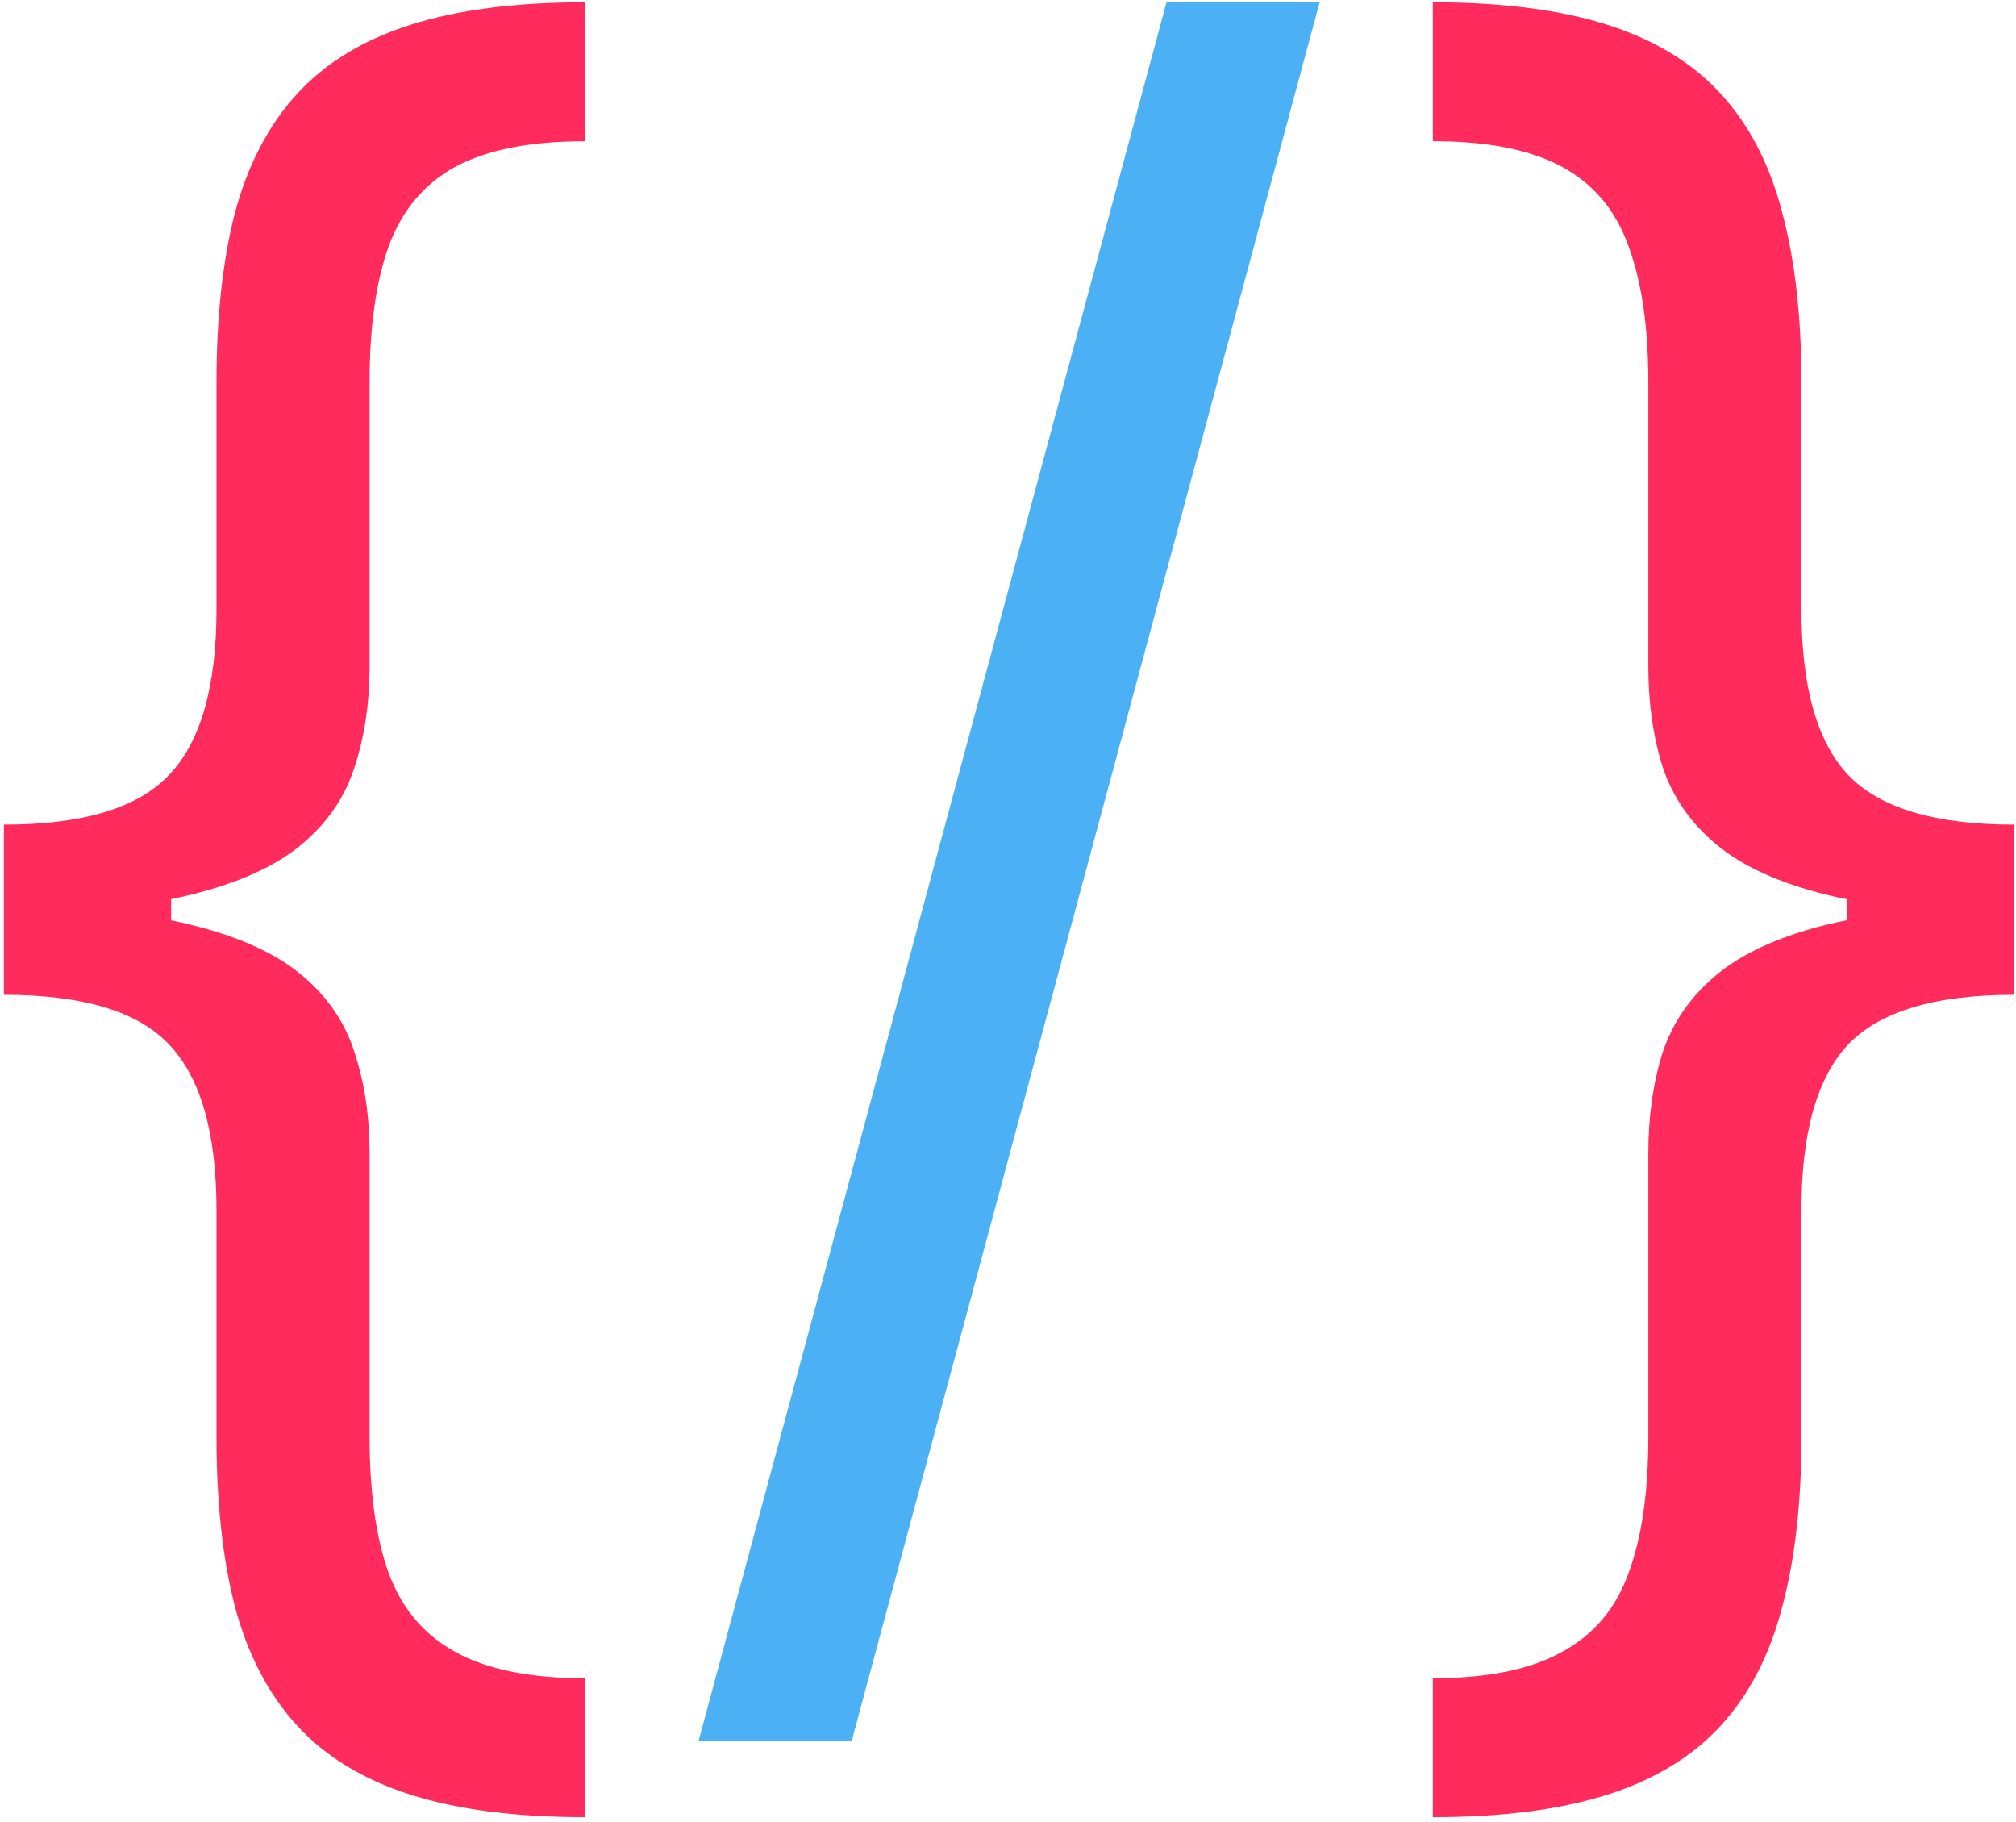 <svg width="404" height="365" viewBox="0 0 404 365" fill="none" xmlns="http://www.w3.org/2000/svg">
<path d="M0.773 182.841V165.227C16.587 165.227 27.619 161.913 33.869 155.284C40.214 148.655 43.386 137.576 43.386 122.045V76.591C43.386 63.523 44.617 52.206 47.08 42.642C49.636 33.078 53.756 25.171 59.438 18.921C65.119 12.671 72.695 8.03 82.165 5C91.635 1.97 103.33 0.455 117.25 0.455V28.296C106.265 28.296 97.6 30 91.256 33.409C85.006 36.818 80.555 42.121 77.903 49.318C75.347 56.42 74.068 65.511 74.068 76.591V133.409C74.068 140.795 73.074 147.519 71.085 153.58C69.191 159.64 65.64 164.848 60.432 169.205C55.224 173.561 47.79 176.922 38.131 179.29C28.566 181.657 16.114 182.841 0.773 182.841ZM117.25 364.091C103.33 364.091 91.635 362.576 82.165 359.545C72.695 356.515 65.119 351.875 59.438 345.625C53.756 339.375 49.636 331.468 47.08 321.903C44.617 312.339 43.386 301.023 43.386 287.955V242.5C43.386 226.97 40.214 215.89 33.869 209.261C27.619 202.633 16.587 199.318 0.773 199.318V181.705C16.114 181.705 28.566 182.888 38.131 185.256C47.79 187.623 55.224 190.985 60.432 195.341C65.64 199.697 69.191 204.905 71.085 210.966C73.074 217.027 74.068 223.75 74.068 231.136V287.955C74.068 299.034 75.347 308.125 77.903 315.227C80.555 322.33 85.006 327.585 91.256 330.994C97.6 334.498 106.265 336.25 117.25 336.25V364.091ZM0.773 199.318V165.227H34.295V199.318H0.773ZM403.614 181.705V199.318C387.799 199.318 376.72 202.633 370.375 209.261C364.125 215.89 361 226.97 361 242.5V287.955C361 301.023 359.722 312.339 357.165 321.903C354.703 331.468 350.631 339.375 344.949 345.625C339.267 351.875 331.691 356.515 322.222 359.545C312.752 362.576 301.057 364.091 287.136 364.091V336.25C298.121 336.25 306.739 334.498 312.989 330.994C319.333 327.585 323.784 322.33 326.341 315.227C328.992 308.125 330.318 299.034 330.318 287.955V231.136C330.318 223.75 331.265 217.027 333.159 210.966C335.148 204.905 338.746 199.697 343.955 195.341C349.163 190.985 356.549 187.623 366.114 185.256C375.773 182.888 388.273 181.705 403.614 181.705ZM287.136 0.455C301.057 0.455 312.752 1.97 322.222 5C331.691 8.03 339.267 12.671 344.949 18.921C350.631 25.171 354.703 33.078 357.165 42.642C359.722 52.206 361 63.523 361 76.591V122.045C361 137.576 364.125 148.655 370.375 155.284C376.72 161.913 387.799 165.227 403.614 165.227V182.841C388.273 182.841 375.773 181.657 366.114 179.29C356.549 176.922 349.163 173.561 343.955 169.205C338.746 164.848 335.148 159.64 333.159 153.58C331.265 147.519 330.318 140.795 330.318 133.409V76.591C330.318 65.511 328.992 56.42 326.341 49.318C323.784 42.121 319.333 36.818 312.989 33.409C306.739 30 298.121 28.296 287.136 28.296V0.455ZM403.614 165.227V199.318H370.091V165.227H403.614Z" fill="#FF2B5C"/>
<path d="M264.445 0.455L170.695 348.75H140.013L233.763 0.455H264.445Z" fill="#4CB0F5"/>
</svg>
